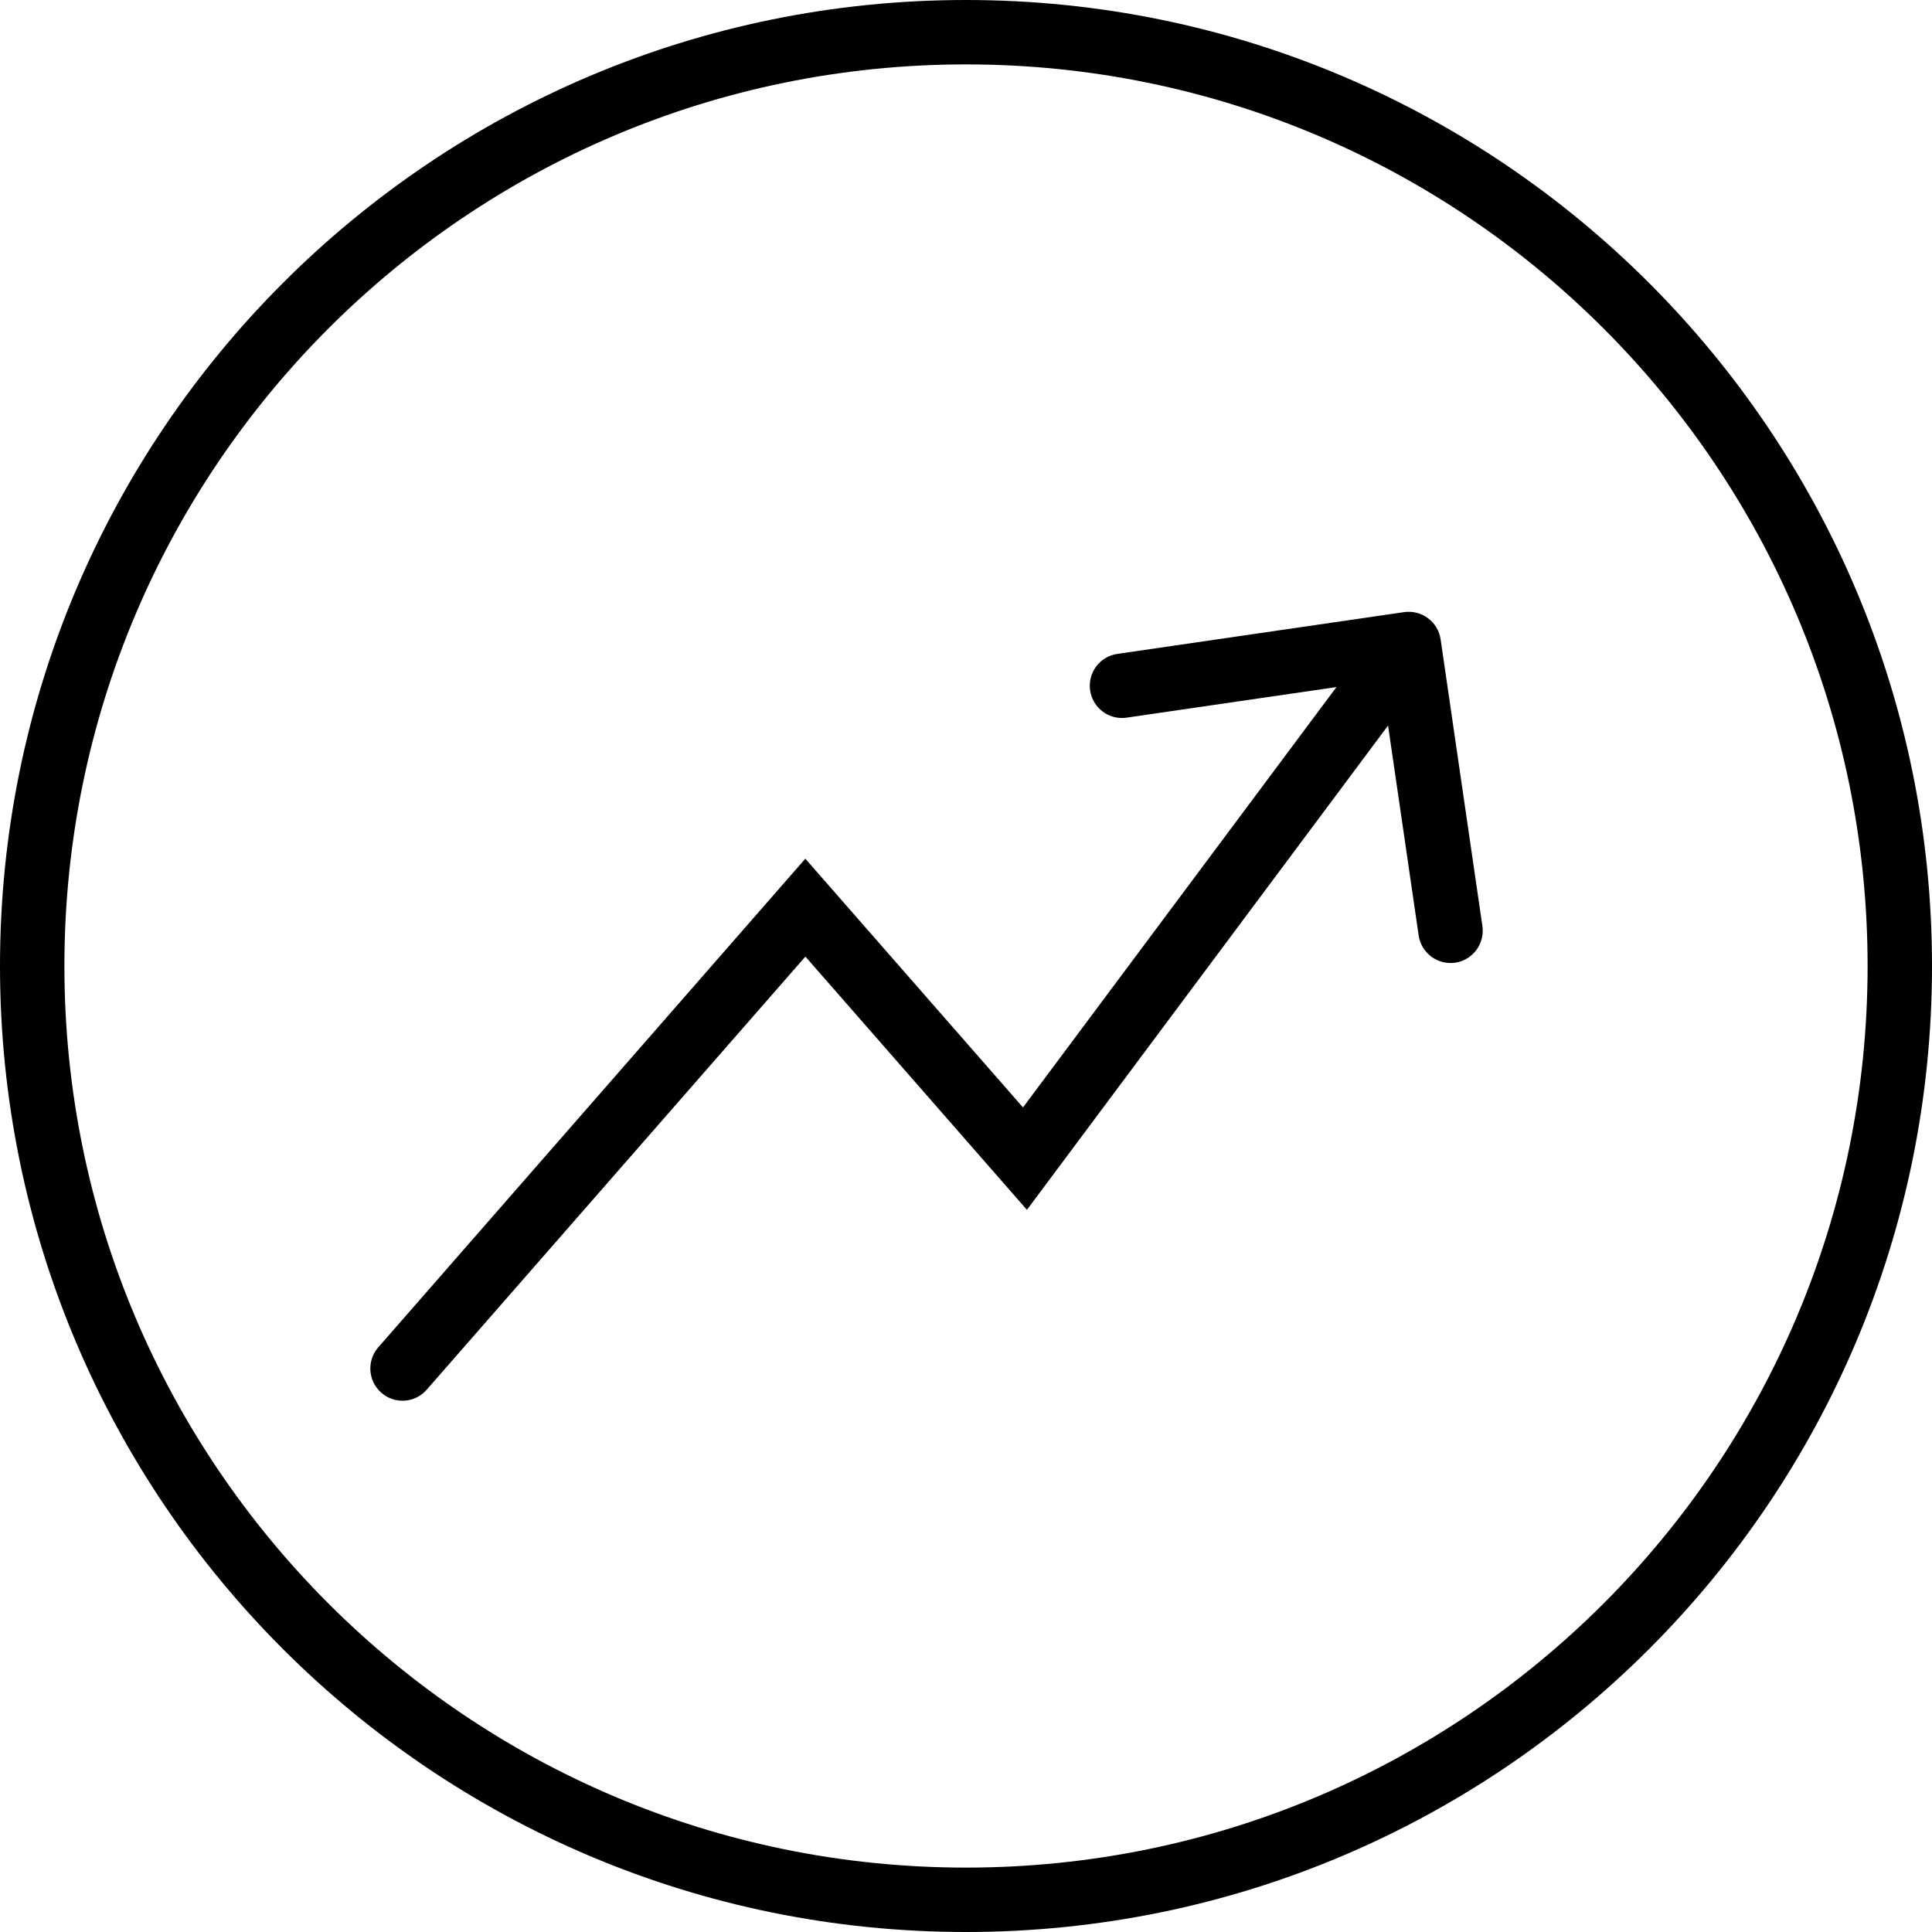 <svg xmlns="http://www.w3.org/2000/svg" fill="none" viewBox="0 0 24 24" height="24" width="24">
<g clip-path="url(#clip0_15963_2297)">
<path fill="black" d="M23.2 12C23.2 18.186 18.186 23.2 12 23.2C5.814 23.2 0.8 18.186 0.8 12C0.8 5.814 5.814 0.8 12 0.8C18.186 0.8 23.2 5.814 23.2 12ZM24 12C24 18.627 18.627 24 12 24C5.373 24 0 18.627 0 12C0 5.373 5.373 0 12 0C18.627 0 24 5.373 24 12ZM12.708 13.757L10.004 10.667L4.699 16.737C4.554 16.903 4.571 17.156 4.737 17.301C4.903 17.447 5.156 17.43 5.301 17.263L10.005 11.883L12.757 15.029L17.243 9.013L17.623 11.62C17.655 11.839 17.858 11.99 18.076 11.959C18.295 11.927 18.446 11.724 18.415 11.505L17.896 7.943C17.864 7.724 17.661 7.573 17.442 7.604L13.88 8.123C13.661 8.155 13.51 8.358 13.542 8.577C13.574 8.795 13.777 8.947 13.995 8.915L16.602 8.535L12.708 13.757Z" clip-rule="evenodd" fill-rule="evenodd"></path>
</g>
<defs>
<clipPath id="clip0_15963_2297">
<rect fill="white" height="24" width="24"></rect>
</clipPath>
</defs>
</svg>
